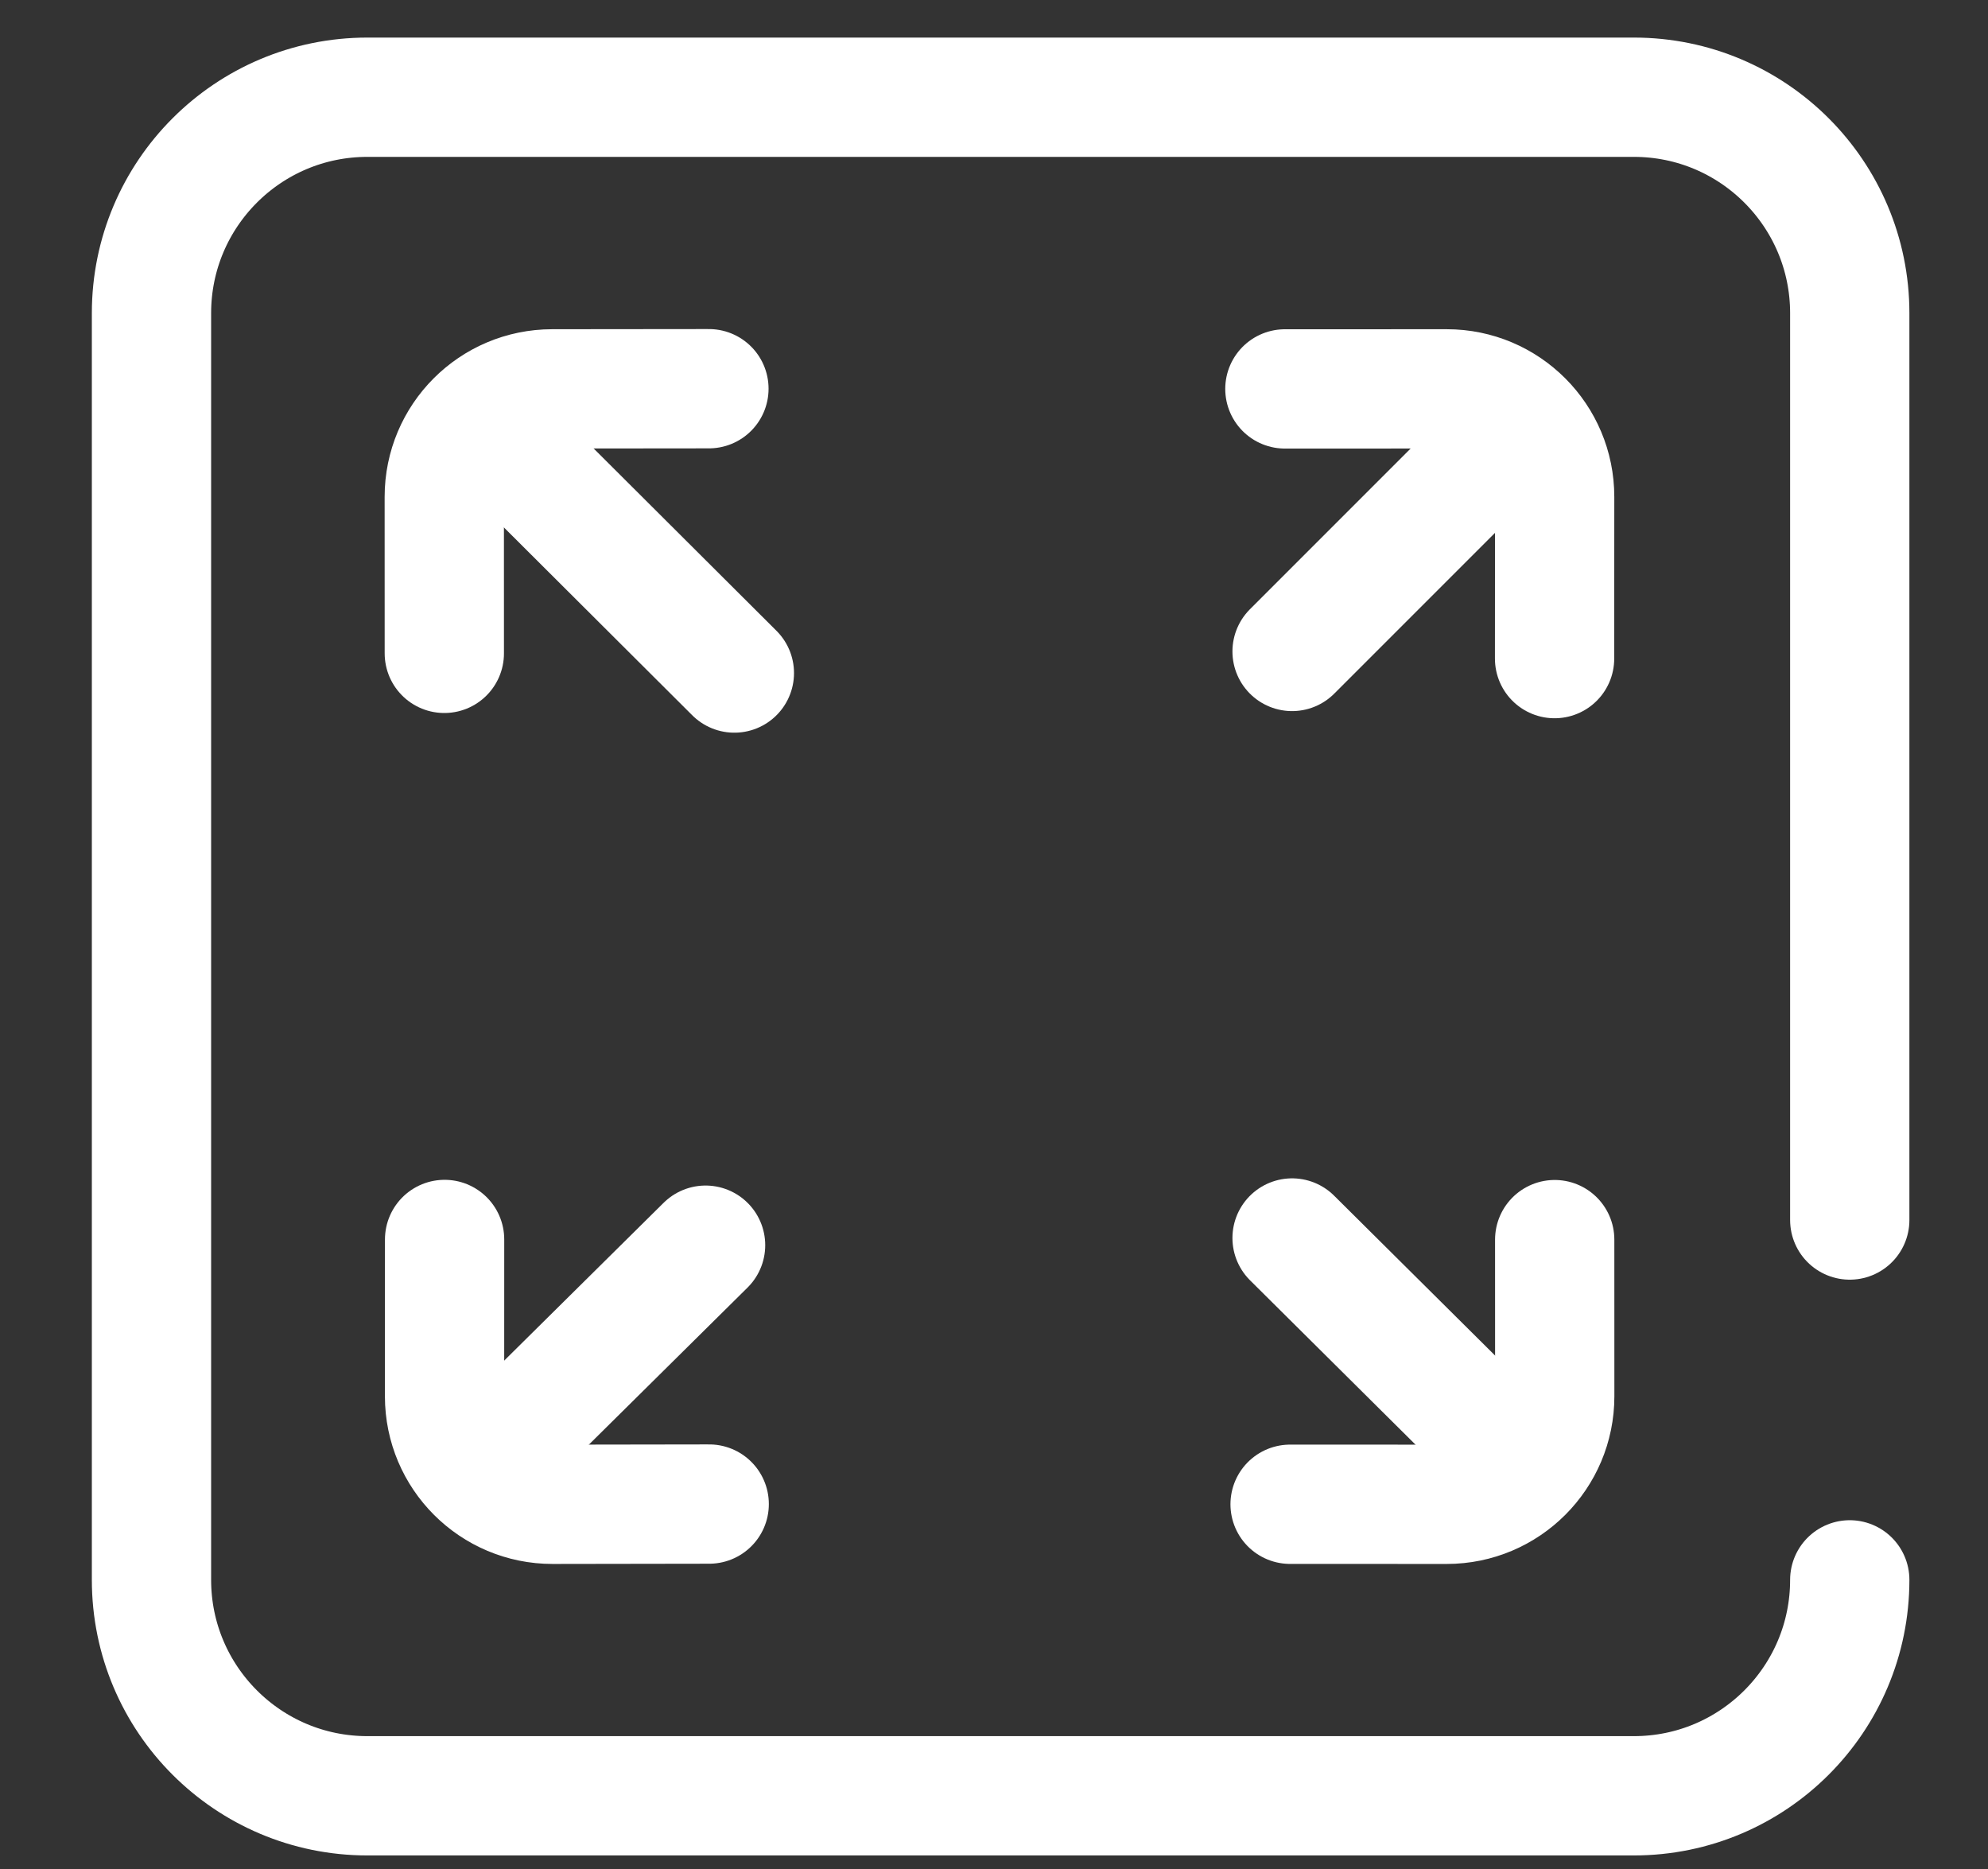 <?xml version="1.0" encoding="UTF-8"?>
<svg xmlns="http://www.w3.org/2000/svg" width="50" height="47" viewBox="0 0 50 47" fill="none">
  <rect x="0" y="0" width="50" height="47" fill="#333333" stroke="none"/>
  <g clip-path="url(#clip0_342_1022)">
    <path d="M12.525 36.48L17.746 31.313" stroke="white" stroke-width="3" stroke-miterlimit="10" stroke-linecap="round" stroke-linejoin="round"></path>
    <path d="M32.497 16.382L37.691 11.188" stroke="white" stroke-width="3" stroke-miterlimit="10" stroke-linecap="round" stroke-linejoin="round"></path>
    <path d="M32.316 9.78L36.386 9.779C37.886 9.778 39.102 10.995 39.101 12.496L39.099 16.562" stroke="white" stroke-width="3" stroke-miterlimit="10" stroke-linecap="round" stroke-linejoin="round"></path>
    <path d="M11.182 31.169L11.181 35.113C11.181 36.614 12.398 37.831 13.899 37.829L17.837 37.823" stroke="white" stroke-width="3" stroke-miterlimit="10" stroke-linecap="round" stroke-linejoin="round"></path>
    <path d="M18.47 16.925L12.583 11.055" stroke="white" stroke-width="3" stroke-miterlimit="10" stroke-linecap="round" stroke-linejoin="round"></path>
    <path d="M37.822 36.42L32.497 31.132" stroke="white" stroke-width="3" stroke-miterlimit="10" stroke-linecap="round" stroke-linejoin="round"></path>
    <path d="M11.175 16.43L11.174 12.494C11.174 10.995 12.388 9.78 13.887 9.779L17.83 9.775" stroke="white" stroke-width="3" stroke-miterlimit="10" stroke-linecap="round" stroke-linejoin="round"></path>
    <path d="M32.447 37.828L36.387 37.829C37.887 37.829 39.103 36.613 39.103 35.113L39.102 31.173" stroke="white" stroke-width="3" stroke-miterlimit="10" stroke-linecap="round" stroke-linejoin="round"></path>
    <path d="M46.523 39.729C46.523 42.728 44.092 45.159 41.094 45.159H9.24C6.241 45.159 3.81 42.728 3.81 39.729V7.875C3.81 4.876 6.241 2.445 9.24 2.445H41.094C44.092 2.445 46.523 4.876 46.523 7.875V30.68" stroke="white" stroke-width="3" stroke-miterlimit="10" stroke-linecap="round" stroke-linejoin="round"></path>
  </g>
  <defs>
    <clipPath id="clip0_342_1022">
      <rect width="46.333" height="46.333" fill="white" transform="translate(2 0.635)"></rect>
    </clipPath>
  </defs>
</svg>
